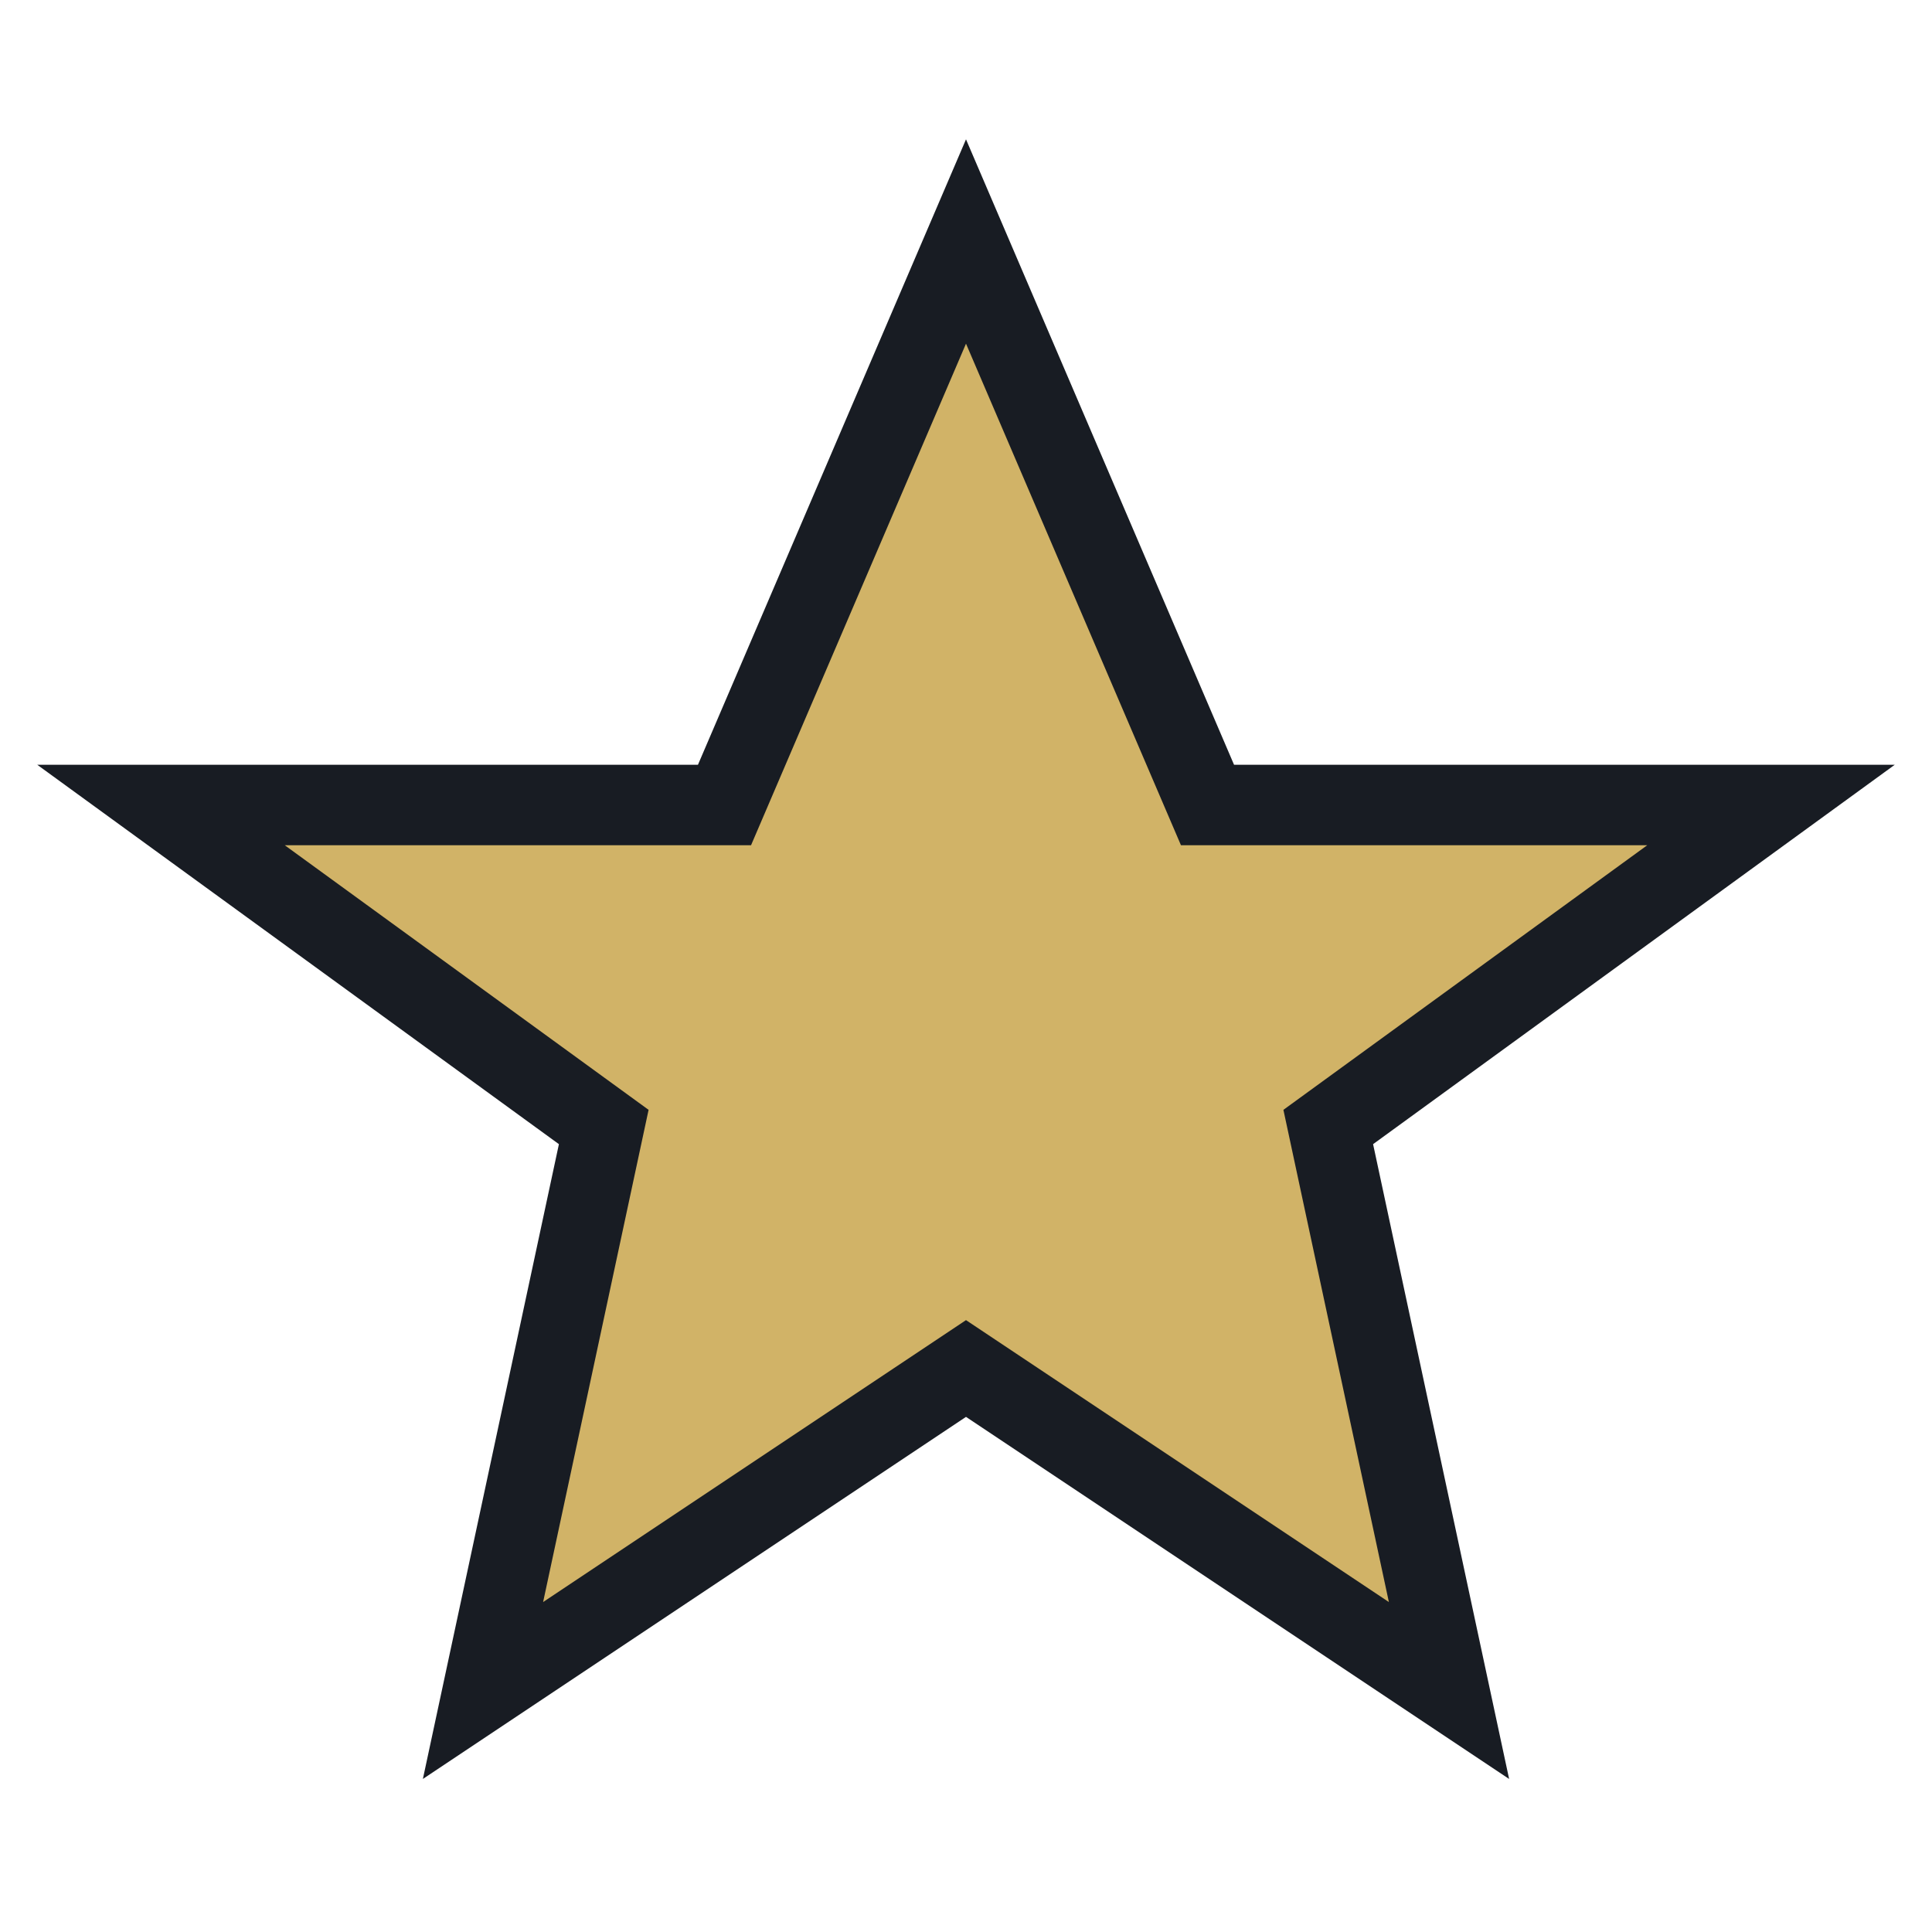 <?xml version="1.0" encoding="UTF-8"?>
<svg xmlns="http://www.w3.org/2000/svg" width="24" height="24" viewBox="0 0 24 24"><polygon fill="#D1B367" stroke="#181C23" stroke-width="1" points="12,3 15,10 22,10 16.5,14 18,21 12,17 6,21 7.5,14 2,10 9,10"/></svg>